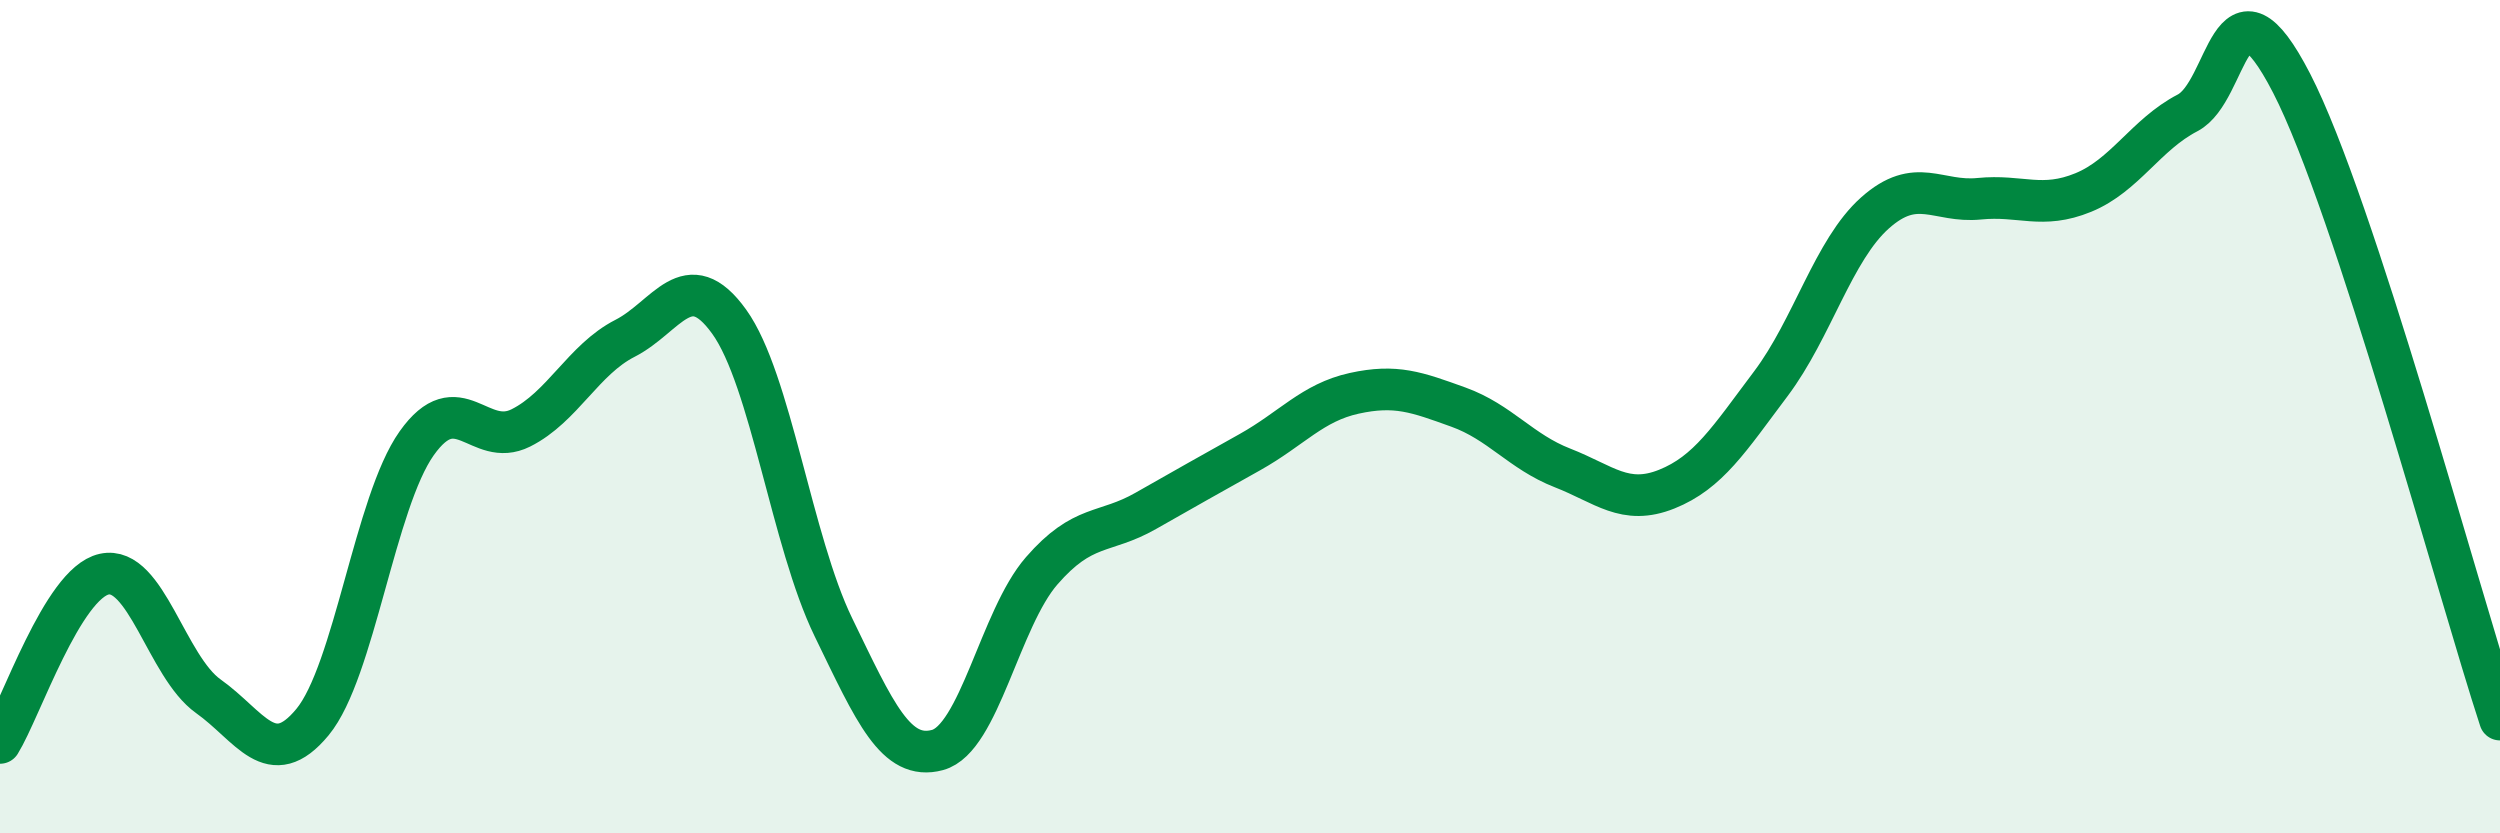 
    <svg width="60" height="20" viewBox="0 0 60 20" xmlns="http://www.w3.org/2000/svg">
      <path
        d="M 0,17.83 C 0.5,17.02 1.5,14 2.5,13.78 C 3.5,13.56 4,16 5,16.71 C 6,17.42 6.5,18.54 7.5,17.33 C 8.5,16.12 9,12.05 10,10.64 C 11,9.23 11.5,10.77 12.5,10.27 C 13.5,9.77 14,8.63 15,8.12 C 16,7.61 16.5,6.33 17.5,7.72 C 18.5,9.11 19,12.99 20,15.05 C 21,17.11 21.5,18.27 22.5,18 C 23.5,17.73 24,14.85 25,13.7 C 26,12.55 26.5,12.83 27.5,12.26 C 28.5,11.69 29,11.41 30,10.85 C 31,10.29 31.5,9.66 32.5,9.44 C 33.5,9.22 34,9.41 35,9.77 C 36,10.13 36.5,10.84 37.5,11.23 C 38.5,11.62 39,12.14 40,11.74 C 41,11.34 41.5,10.54 42.5,9.21 C 43.5,7.88 44,6 45,5.11 C 46,4.22 46.5,4.87 47.5,4.77 C 48.5,4.67 49,5.03 50,4.62 C 51,4.21 51.5,3.23 52.5,2.71 C 53.5,2.19 53.5,-0.91 55,2 C 56.5,4.91 59,14.22 60,17.27L60 20L0 20Z"
        fill="#008740"
        opacity="0.1"
        stroke-linecap="round"
        stroke-linejoin="round"
      />
      <path
        d="M 0,17.83 C 0.5,17.02 1.5,14 2.5,13.78 C 3.5,13.56 4,16 5,16.71 C 6,17.42 6.5,18.54 7.5,17.33 C 8.5,16.12 9,12.05 10,10.64 C 11,9.23 11.5,10.77 12.5,10.27 C 13.5,9.77 14,8.63 15,8.12 C 16,7.61 16.5,6.33 17.5,7.72 C 18.5,9.11 19,12.99 20,15.05 C 21,17.11 21.5,18.27 22.5,18 C 23.5,17.73 24,14.85 25,13.7 C 26,12.55 26.5,12.83 27.5,12.26 C 28.5,11.69 29,11.41 30,10.85 C 31,10.29 31.5,9.66 32.5,9.44 C 33.5,9.22 34,9.41 35,9.77 C 36,10.13 36.5,10.84 37.5,11.23 C 38.5,11.62 39,12.14 40,11.74 C 41,11.34 41.5,10.54 42.5,9.21 C 43.5,7.88 44,6 45,5.11 C 46,4.22 46.5,4.87 47.5,4.77 C 48.5,4.67 49,5.03 50,4.62 C 51,4.21 51.5,3.23 52.5,2.71 C 53.5,2.19 53.5,-0.91 55,2 C 56.5,4.91 59,14.22 60,17.27"
        stroke="#008740"
        stroke-width="1"
        fill="none"
        stroke-linecap="round"
        stroke-linejoin="round"
      />
    </svg>
  